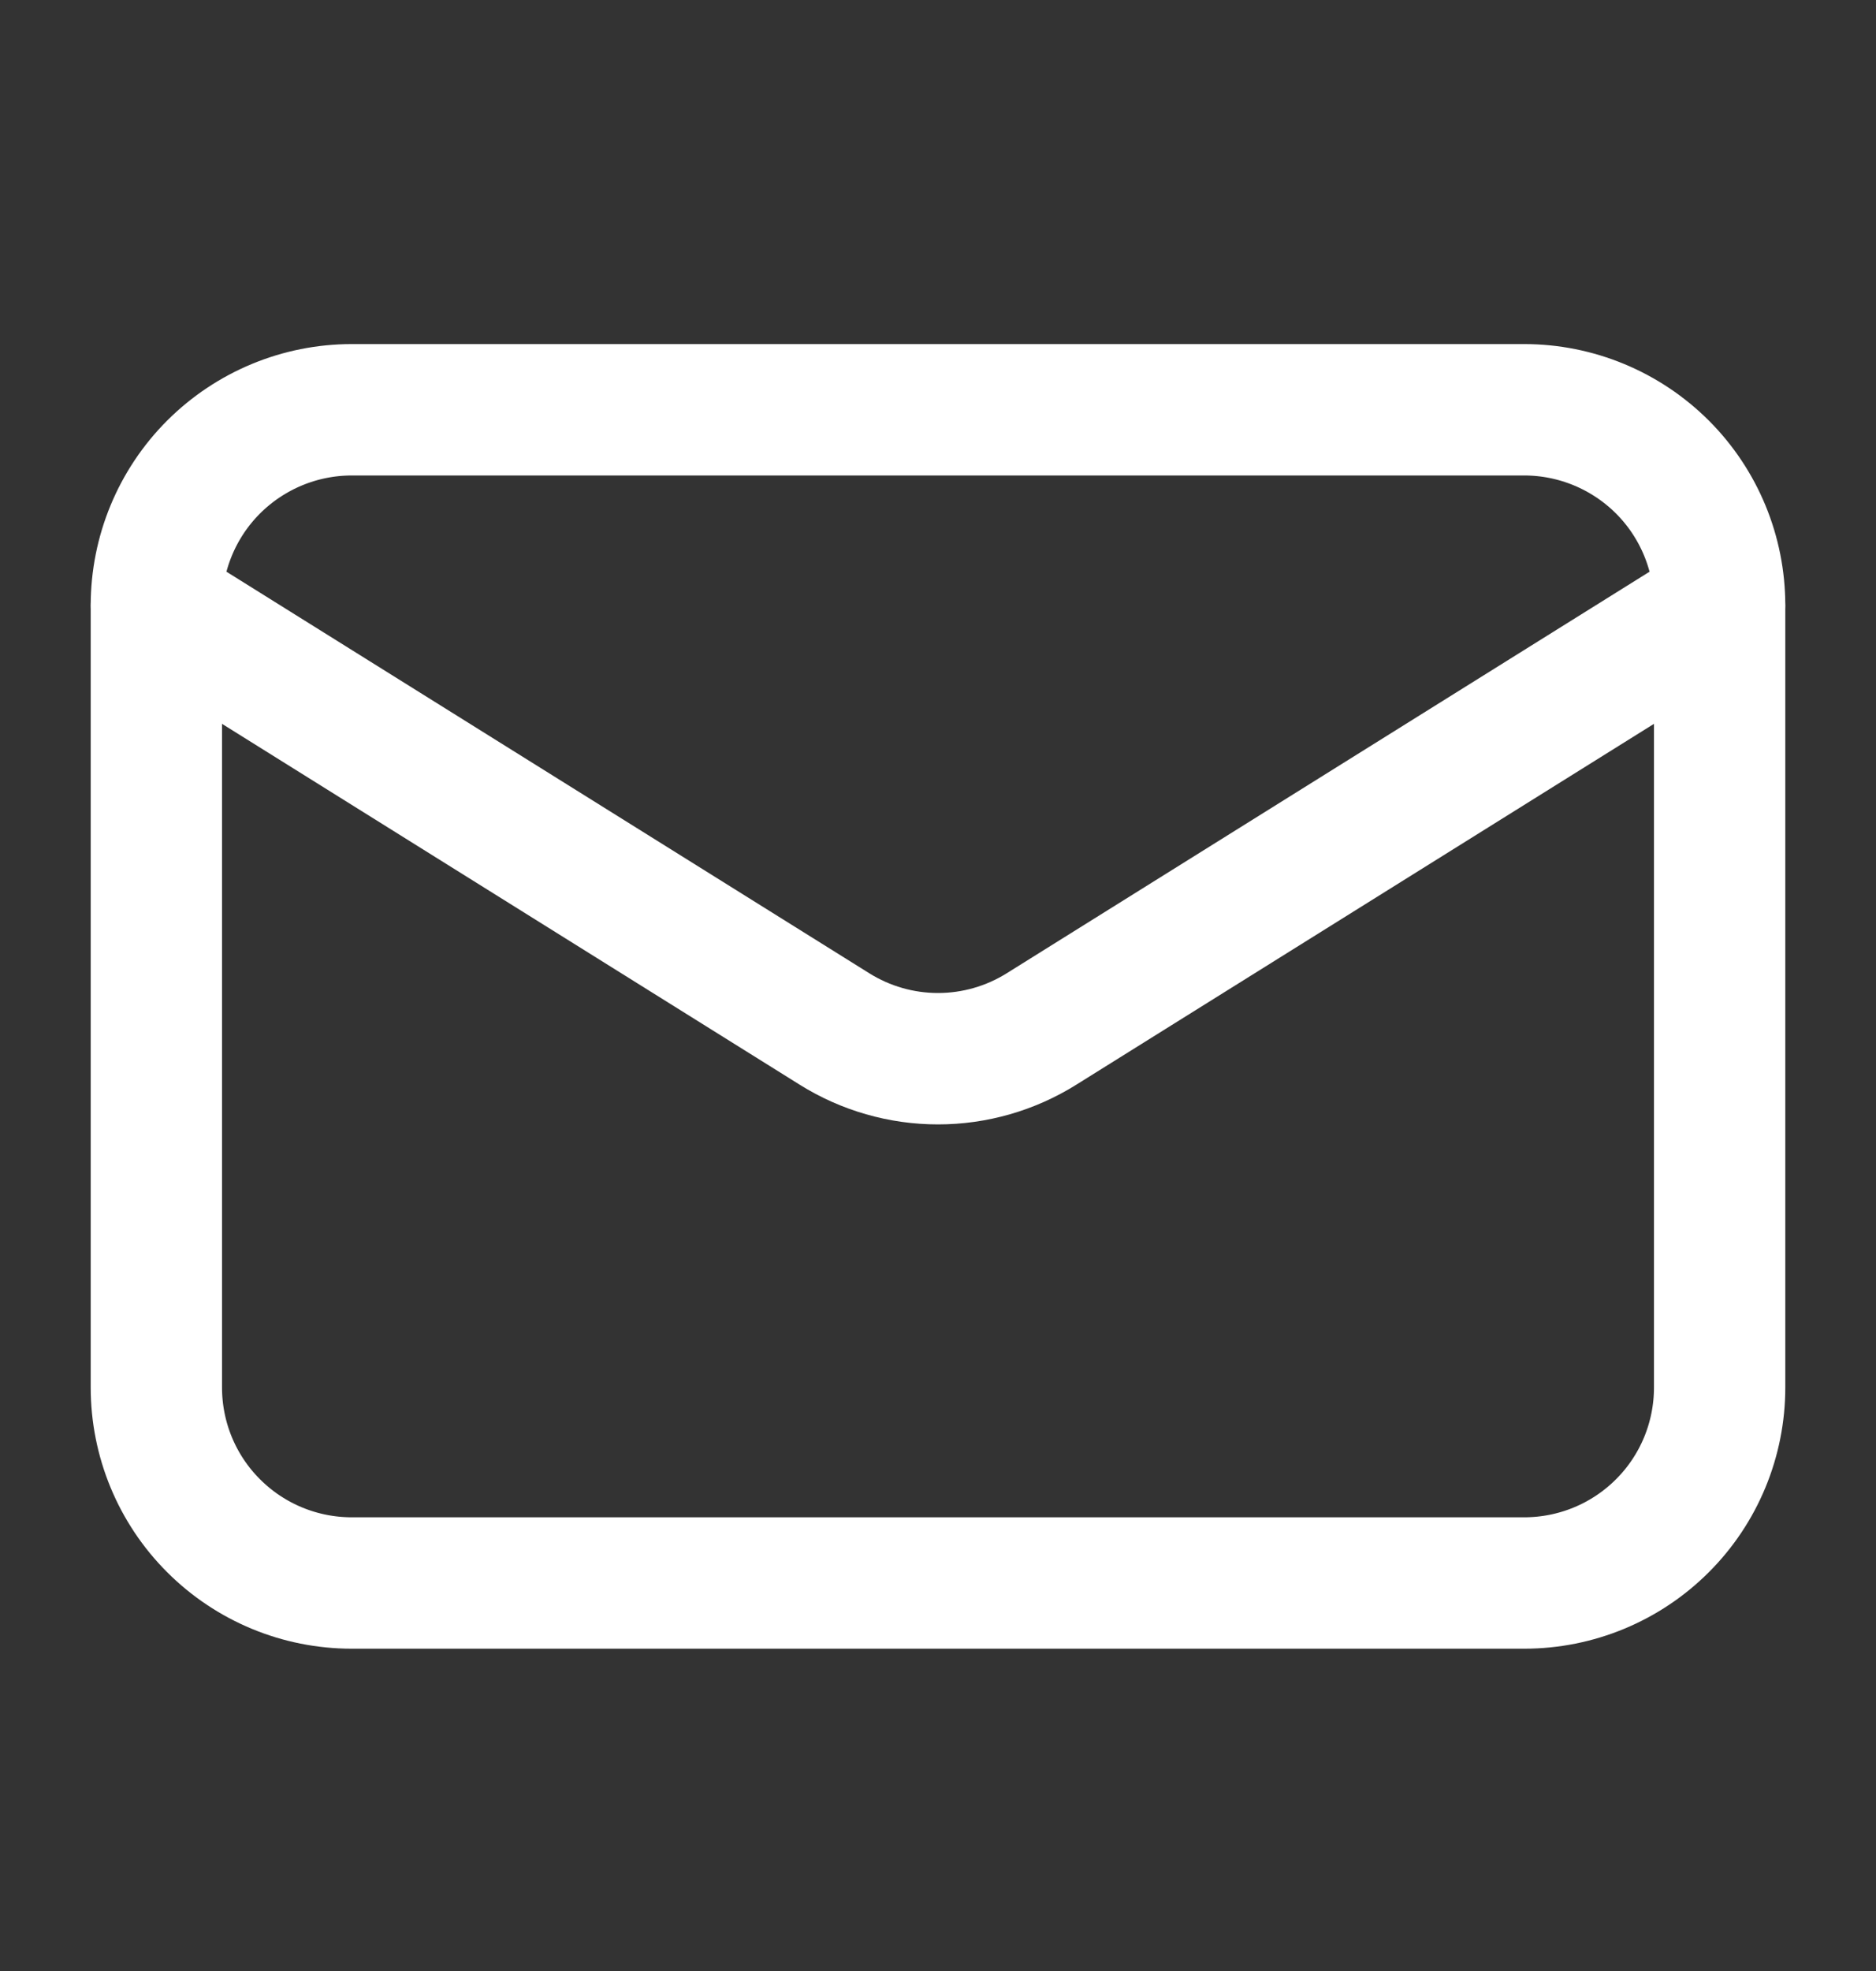 <svg width="20" height="21" viewBox="0 0 20 21" fill="none" xmlns="http://www.w3.org/2000/svg">
<rect x="0" y="0" width="20" height="21" fill="#333333" stroke="none"/>
<path d="M18.333 6.45V14.783C18.333 15.336 18.114 15.866 17.723 16.256C17.332 16.647 16.802 16.866 16.25 16.866H3.75C3.197 16.866 2.668 16.647 2.277 16.256C1.886 15.866 1.667 15.336 1.667 14.783V6.45" stroke="white" stroke-width="1.4" stroke-linecap="round" stroke-linejoin="round"/>
<path d="M18.333 6.45C18.333 5.897 18.114 5.367 17.723 4.976C17.332 4.586 16.802 4.366 16.25 4.366H3.75C3.197 4.366 2.668 4.586 2.277 4.976C1.886 5.367 1.667 5.897 1.667 6.45L8.896 10.963C9.227 11.17 9.61 11.28 10 11.28C10.39 11.28 10.773 11.17 11.104 10.963L18.333 6.45Z" stroke="white" stroke-width="1.4" stroke-linecap="round" stroke-linejoin="round"/>
</svg>
